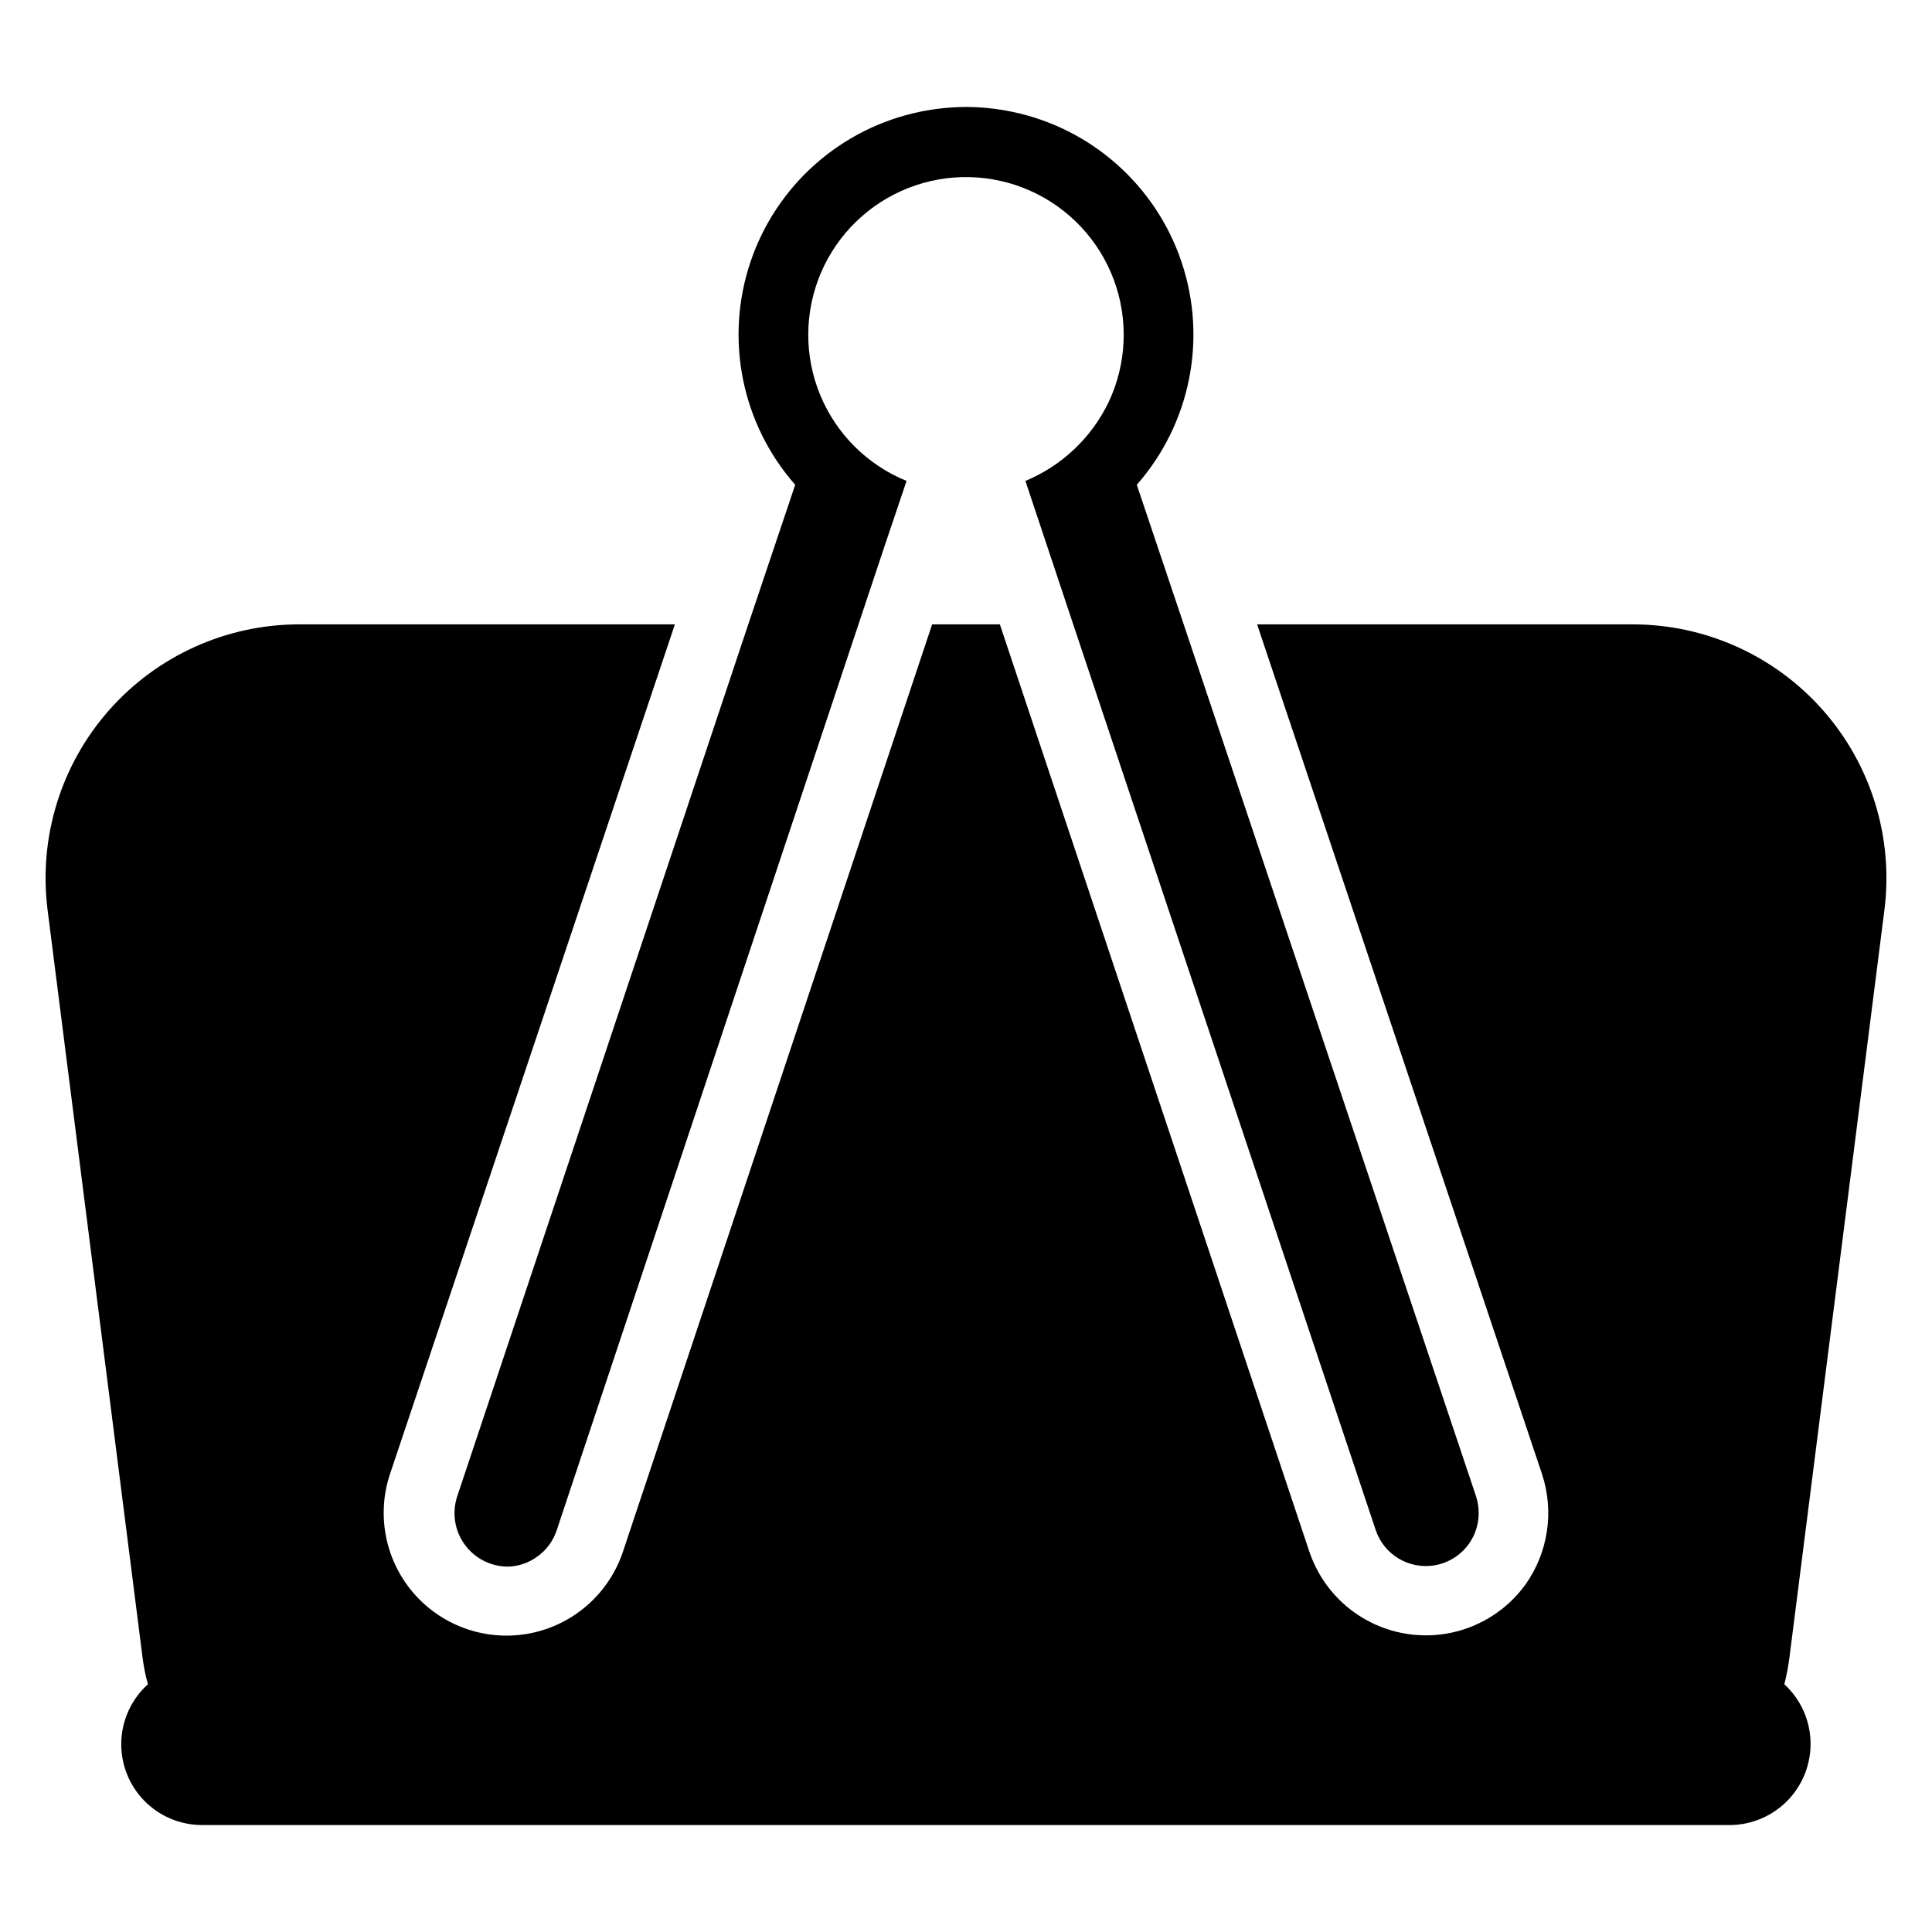 <?xml version="1.0" encoding="UTF-8"?>
<!-- Uploaded to: ICON Repo, www.svgrepo.com, Generator: ICON Repo Mixer Tools -->
<svg fill="#000000" width="800px" height="800px" version="1.1" viewBox="144 144 512 512" xmlns="http://www.w3.org/2000/svg">
 <g>
  <path d="m618.21 583.34c-0.309 2.359-0.758 4.695-1.34 7.004 4.258 3.91 6.758 9.371 6.941 15.148 0.18 5.777-1.973 11.383-5.973 15.555-4.004 4.168-9.516 6.555-15.293 6.609h-405.09c-5.797-0.023-11.336-2.398-15.352-6.578-4.016-4.18-6.164-9.809-5.957-15.598 0.207-5.793 2.754-11.254 7.059-15.137-0.645-2.297-1.121-4.637-1.418-7.004l-25.191-198.3c-2.391-19.117 3.535-38.34 16.273-52.793 12.734-14.453 31.062-22.75 50.324-22.781h99.66l-75.492 225.14c-3.684 11.023-1.207 23.18 6.5 31.883 7.703 8.699 19.469 12.633 30.855 10.312 11.391-2.324 20.676-10.547 24.363-21.57l81.945-245.77h17.949l82.027 245.77c2.562 7.586 7.828 13.965 14.793 17.914 6.965 3.949 15.141 5.199 22.969 3.508 7.828-1.695 14.758-6.207 19.469-12.684 6.062-8.527 7.699-19.434 4.406-29.363l-75.492-225.14h99.66c19.266 0.031 37.59 8.328 50.328 22.781 12.734 14.453 18.66 33.676 16.27 52.793z"/>
  <path d="m535.87 545c0.004 6.883-4.988 12.746-11.781 13.844-6.793 1.098-13.375-2.902-15.535-9.434l-80.137-239.94-6.848-20.547-5.828-17.473c9.715-4.035 17.598-11.52 22.121-21.02 4.746-10.156 5.219-21.789 1.305-32.297-3.914-10.504-11.883-18.996-22.117-23.57s-21.875-4.844-32.312-0.754c-10.438 4.094-18.793 12.203-23.191 22.516s-4.469 21.957-0.199 32.32c4.269 10.367 12.523 18.582 22.906 22.805l-5.902 17.477-6.848 20.547-79.98 240.09c-0.922 2.797-2.715 5.227-5.117 6.93-2.281 1.688-5.035 2.625-7.875 2.676-4.523-0.027-8.766-2.215-11.41-5.887-2.648-3.676-3.379-8.391-1.969-12.691l77.145-231.12 12.438-37v0.004c-14.184-16.137-18.711-38.605-11.883-58.973 6.828-20.371 23.98-35.57 45.023-39.902 3.992-0.816 8.051-1.238 12.125-1.258 4.07 0.016 8.133 0.438 12.121 1.258 21.043 4.332 38.195 19.531 45.023 39.902 6.828 20.367 2.301 42.836-11.883 58.973l12.438 37 77.461 231.04c0.465 1.449 0.707 2.961 0.711 4.484z"/>
 </g>
</svg>
